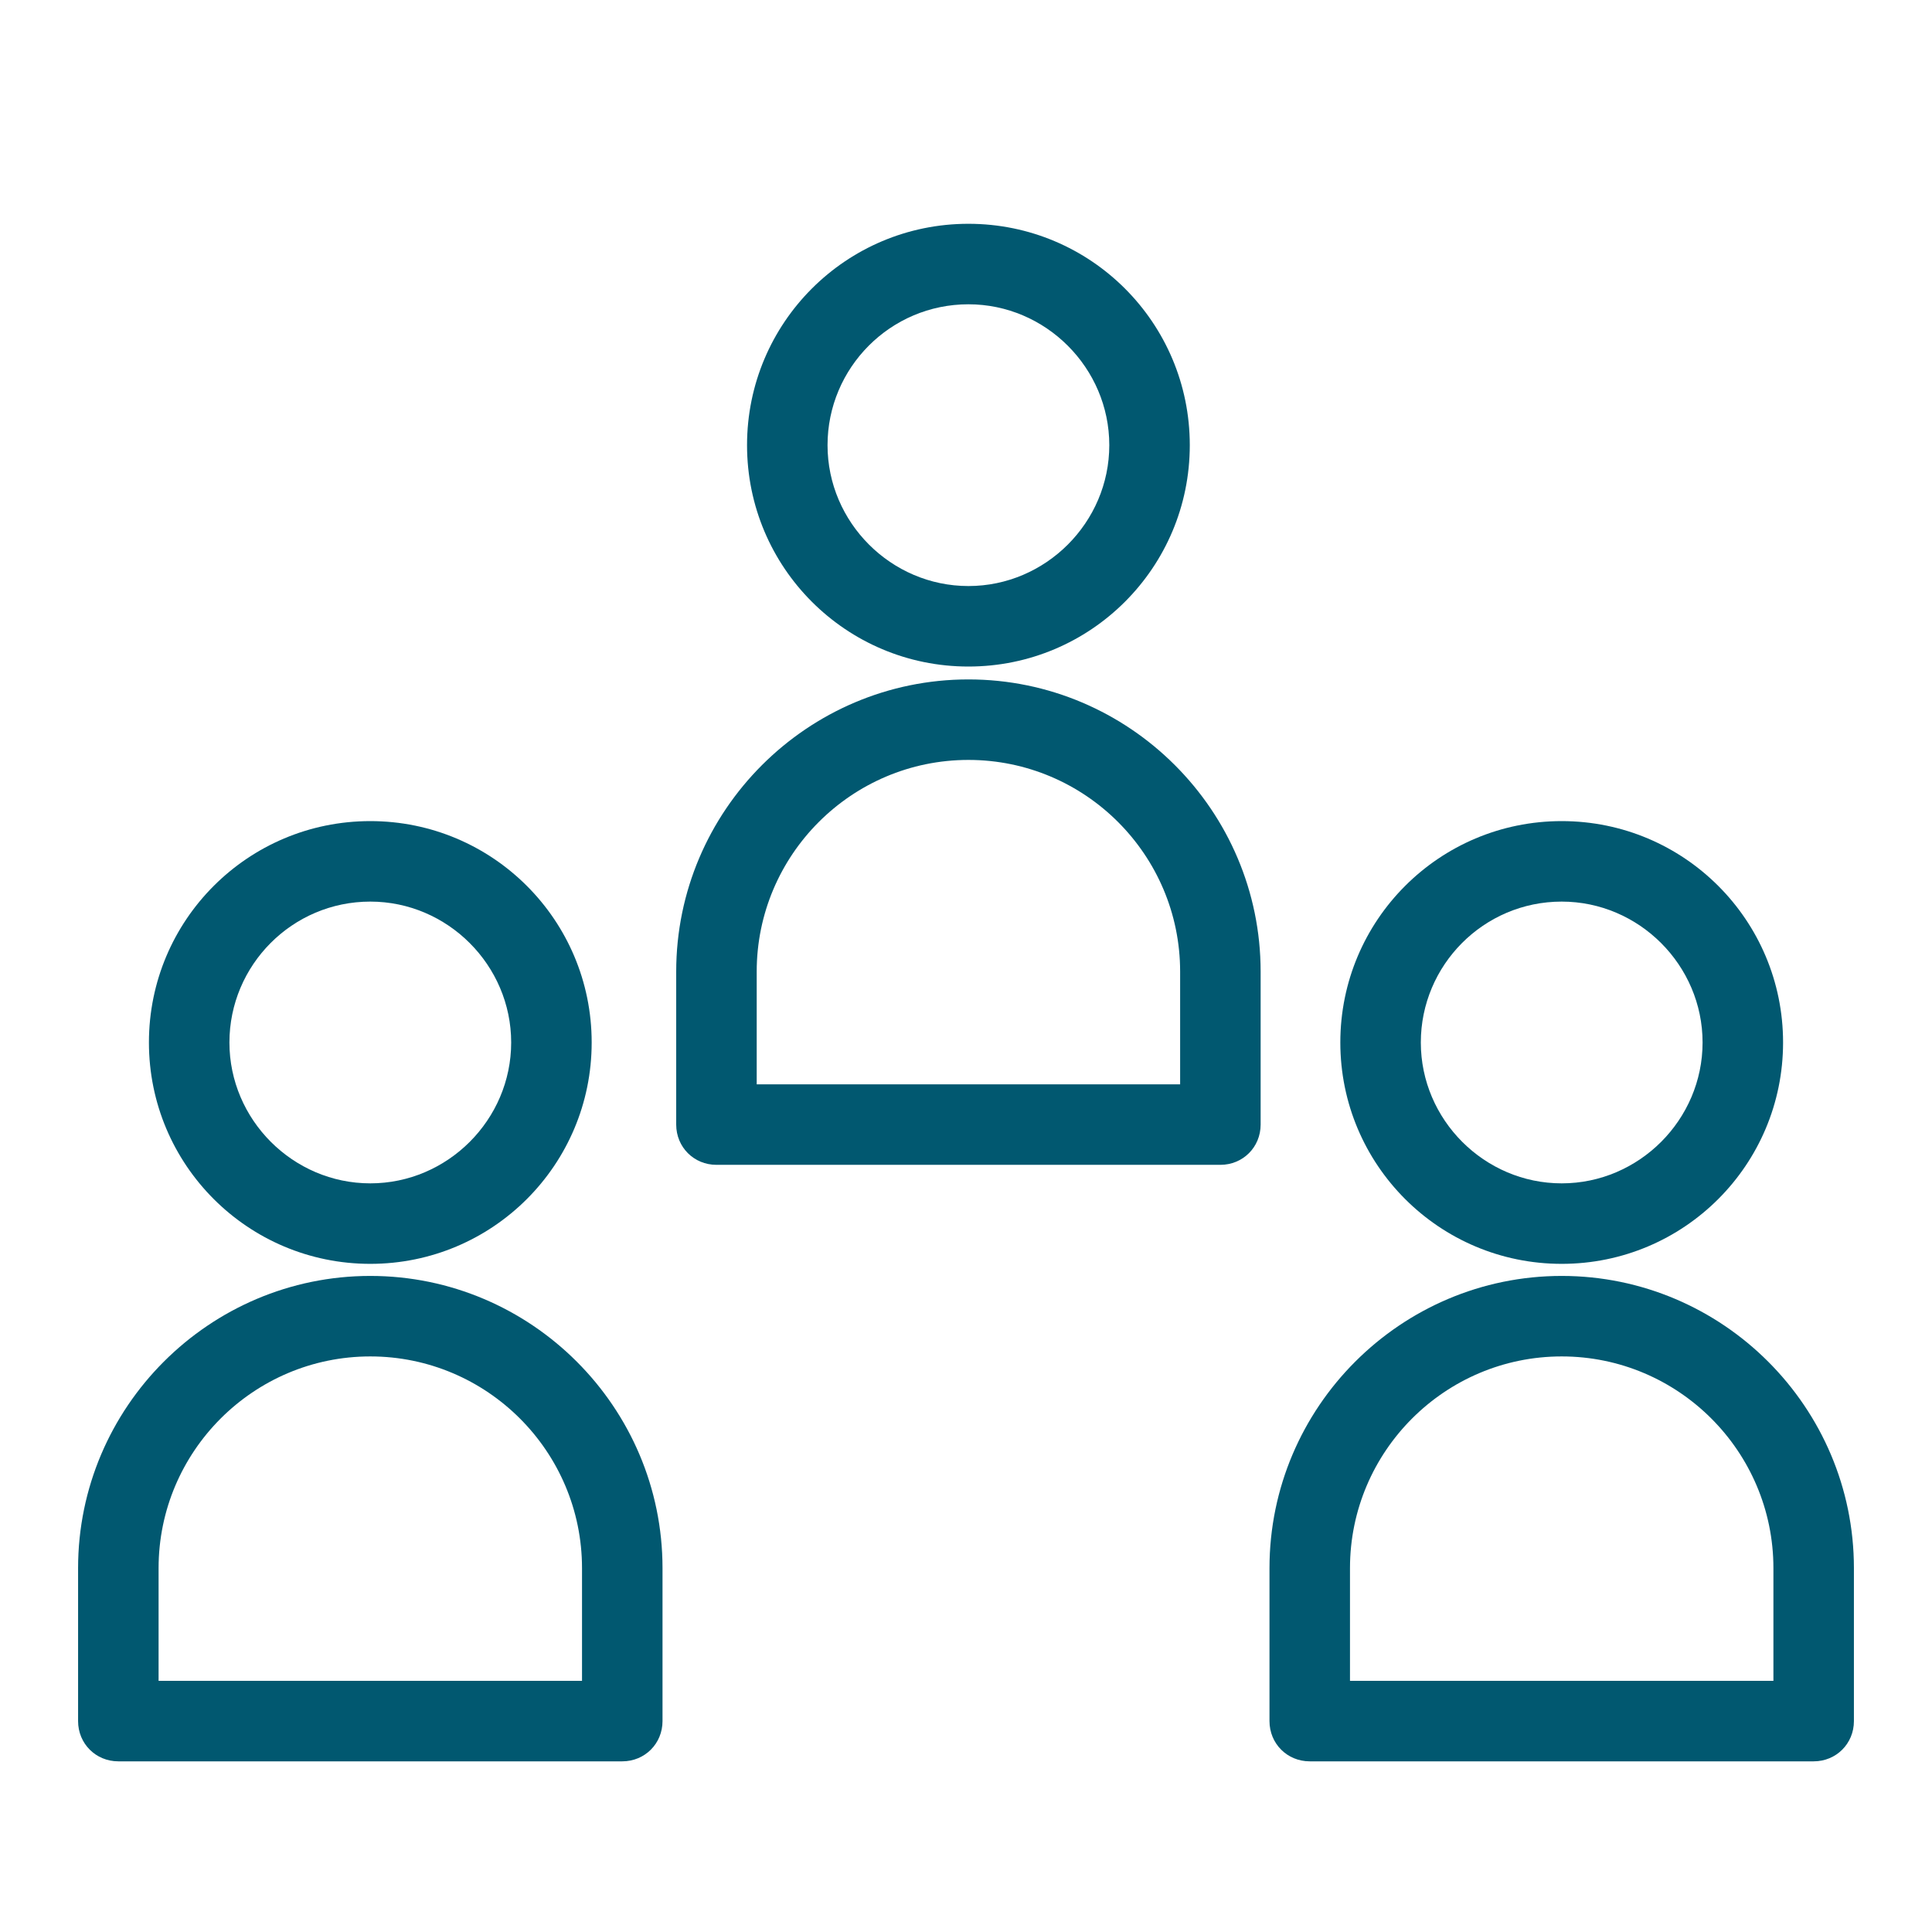 <?xml version="1.0" encoding="UTF-8"?>
<svg id="Layer_1" data-name="Layer 1" xmlns="http://www.w3.org/2000/svg" viewBox="0 0 24 24">
  <defs>
    <style>
      .cls-1 {
        fill: #015870;
        stroke-width: 0px;
      }
    </style>
  </defs>
  <g>
    <path class="cls-1" d="m12.03,8.28c-1.52,0-2.75-1.23-2.75-2.75s1.23-2.75,2.75-2.75,2.75,1.23,2.75,2.75-1.23,2.75-2.75,2.75Zm0-4.5c-.97,0-1.75.79-1.75,1.75s.79,1.75,1.75,1.75,1.75-.79,1.75-1.75-.79-1.75-1.75-1.75Z"/>
    <path class="cls-1" d="m15.16,14.47h-6.26c-.28,0-.5-.22-.5-.5v-1.9c0-2,1.63-3.63,3.63-3.63s3.63,1.63,3.63,3.63v1.9c0,.28-.22.5-.5.5Zm-5.76-1h5.26v-1.4c0-1.45-1.18-2.63-2.63-2.63s-2.63,1.18-2.63,2.63v1.4Z"/>
  </g>
  <g>
    <path class="cls-1" d="m19.4,15.7c-1.52,0-2.75-1.23-2.75-2.75s1.23-2.75,2.75-2.75,2.75,1.23,2.75,2.75-1.23,2.75-2.75,2.75Zm0-4.5c-.97,0-1.75.79-1.75,1.75s.79,1.75,1.75,1.75,1.75-.79,1.75-1.75-.79-1.75-1.75-1.75Z"/>
    <path class="cls-1" d="m22.53,21.88h-6.26c-.28,0-.5-.22-.5-.5v-1.9c0-2,1.63-3.63,3.63-3.63s3.63,1.63,3.63,3.63v1.9c0,.28-.22.5-.5.5Zm-5.76-1h5.26v-1.4c0-1.45-1.18-2.63-2.63-2.63s-2.63,1.18-2.63,2.63v1.4Z"/>
  </g>
  <g>
    <path class="cls-1" d="m4.6,15.7c-1.52,0-2.75-1.23-2.75-2.75s1.23-2.75,2.75-2.75,2.75,1.23,2.75,2.75-1.23,2.75-2.75,2.75Zm0-4.5c-.97,0-1.75.79-1.75,1.75s.79,1.75,1.75,1.75,1.75-.79,1.75-1.75-.79-1.75-1.75-1.75Z"/>
    <path class="cls-1" d="m7.73,21.88H1.47c-.28,0-.5-.22-.5-.5v-1.9c0-2,1.63-3.63,3.63-3.63s3.63,1.63,3.63,3.63v1.9c0,.28-.22.5-.5.5Zm-5.76-1h5.26v-1.4c0-1.45-1.18-2.63-2.63-2.63s-2.63,1.18-2.63,2.63v1.4Z"/>
  </g>
</svg>